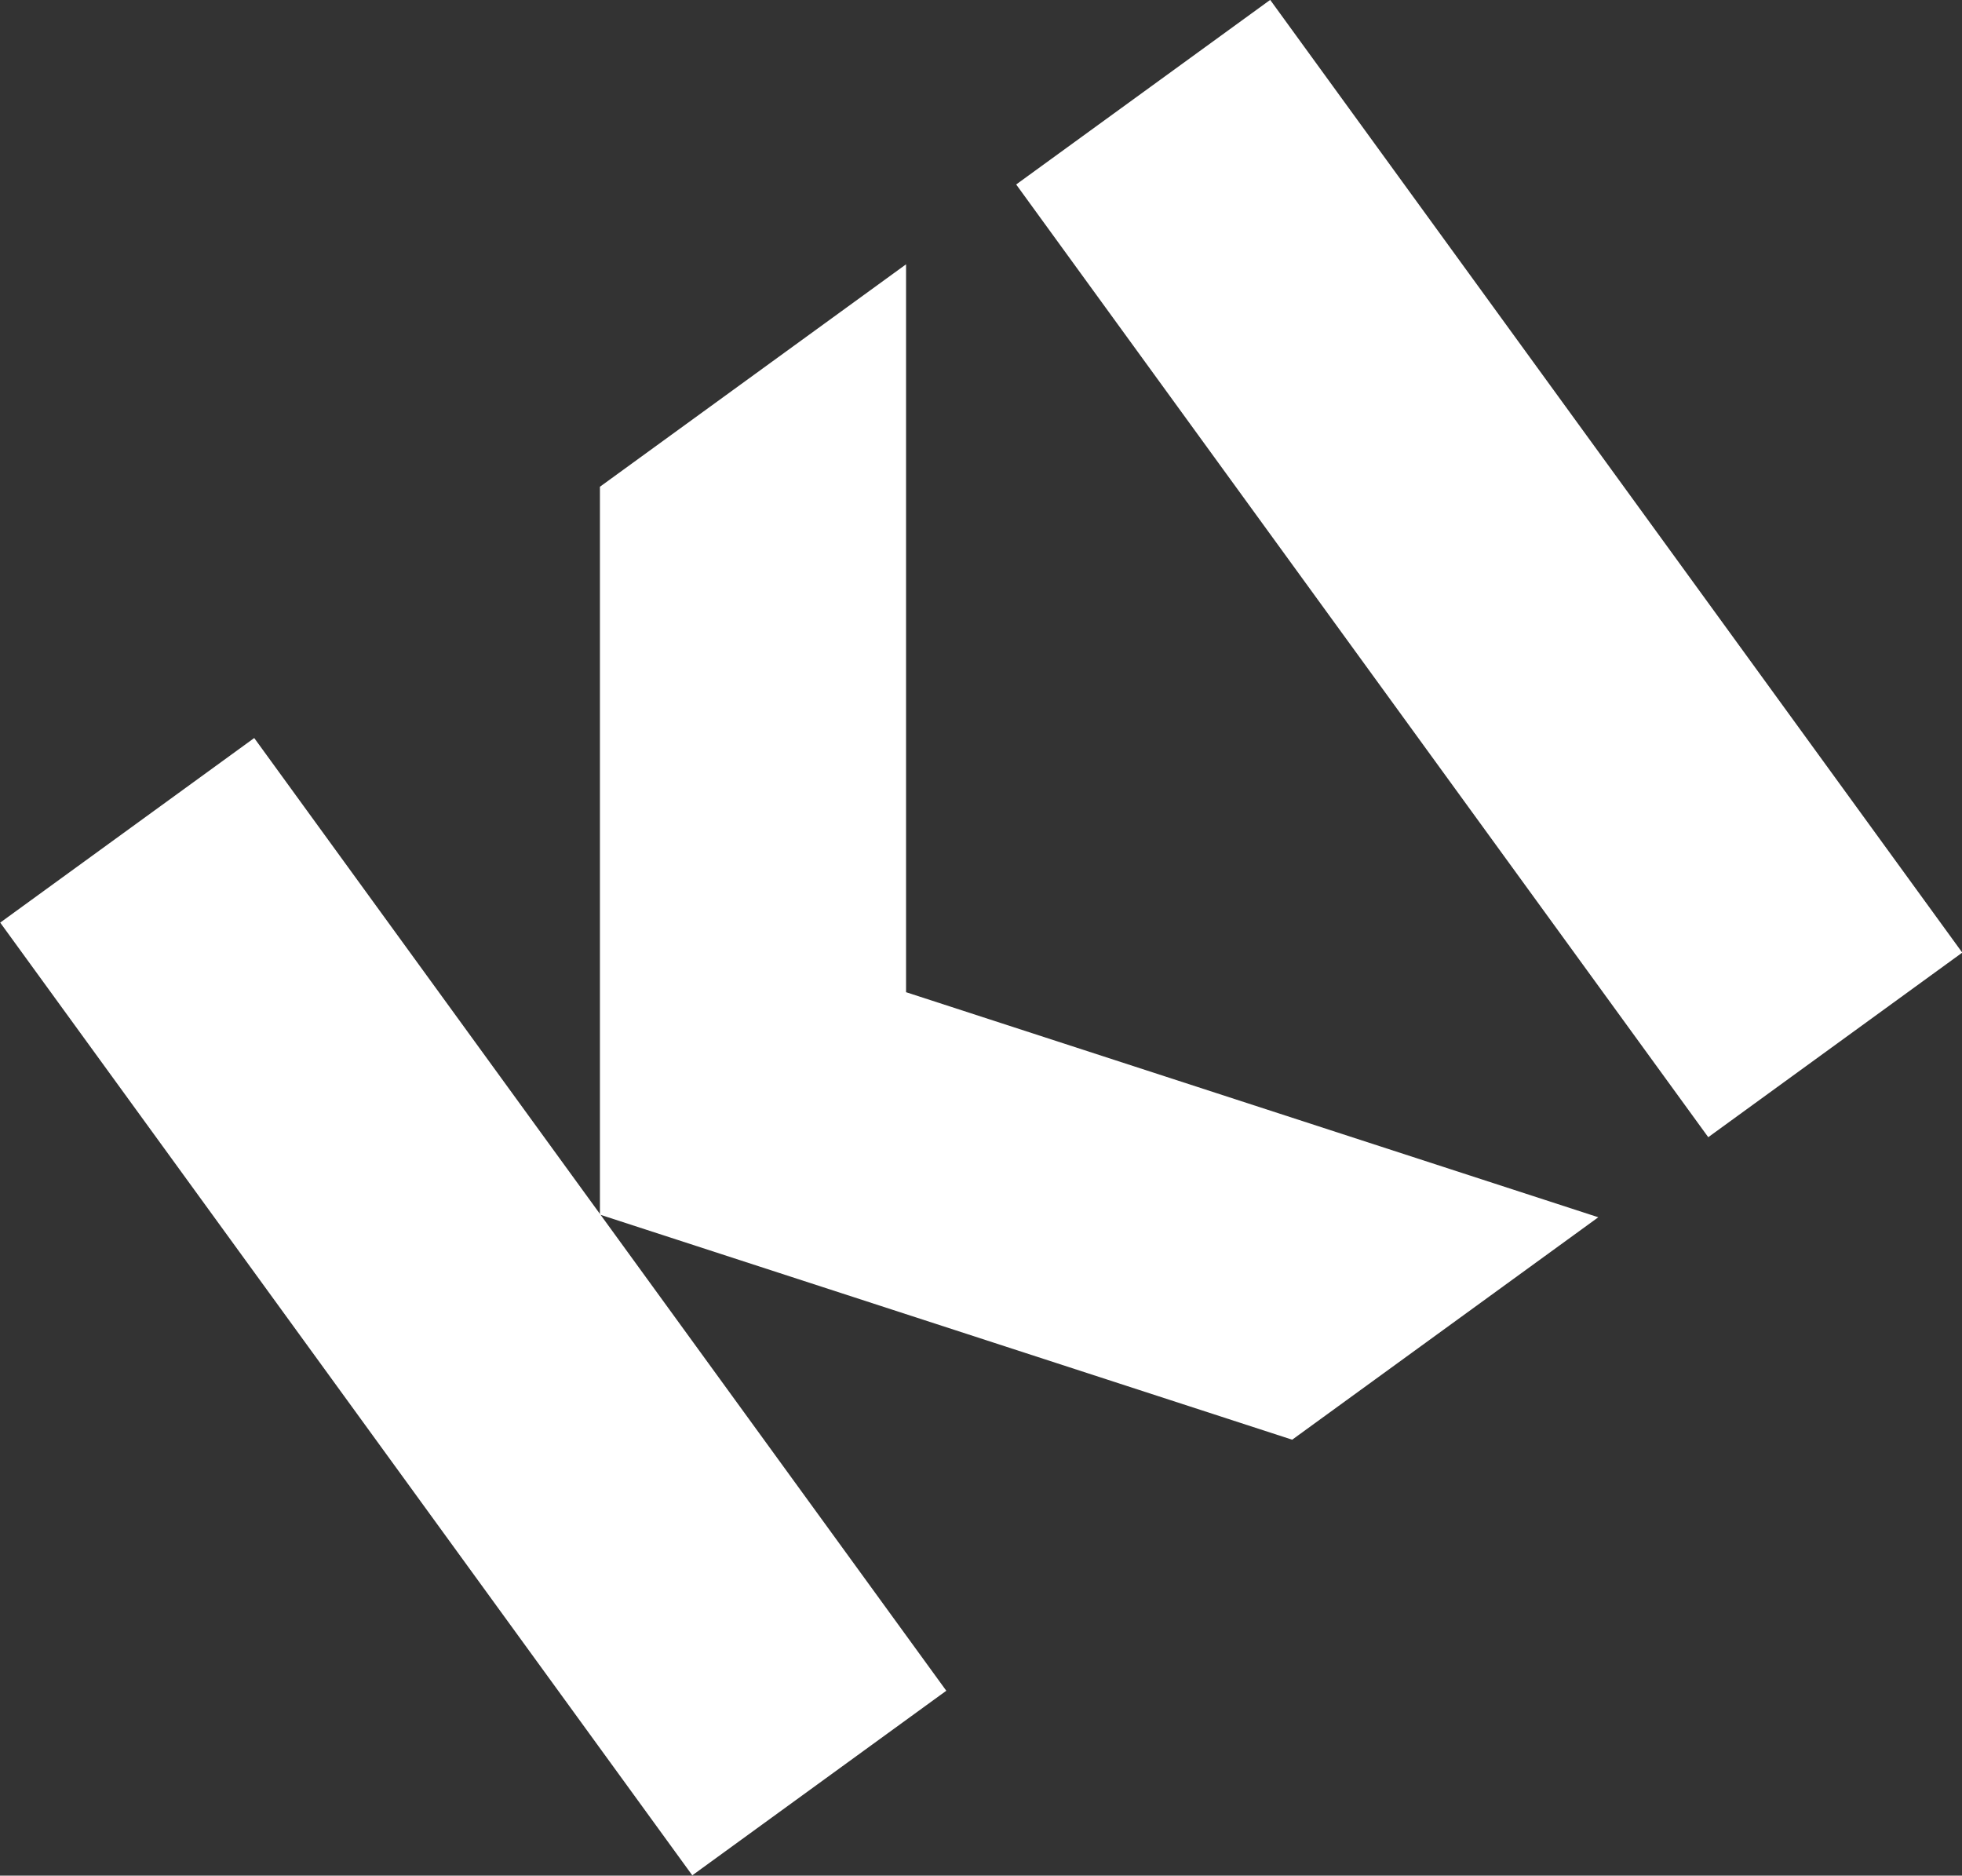 <?xml version="1.0" encoding="UTF-8"?> <svg xmlns="http://www.w3.org/2000/svg" id="Layer_2" data-name="Layer 2" viewBox="0 0 52.49 50.17"><rect x="0" y="0" width="52.49" height="50.17" fill="#333333" stroke="none"/><defs><style> .cls-1 { fill: #fff; stroke-width: 0px; } </style></defs><g id="Layer_1-2" data-name="Layer 1"><g><rect class="cls-1" x="8.46" y="19.21" width="8.4" height="31.5" transform="translate(-18.13 14.11) rotate(-36)"></rect><rect class="cls-1" x="35.64" y="-.54" width="8.4" height="31.5" transform="translate(-1.33 26.32) rotate(-36)"></rect><polygon class="cls-1" points="24.24 7.07 16.05 13.02 16.05 32.49 34.57 38.51 42.76 32.56 24.24 26.54 24.24 7.07"></polygon></g></g></svg> 
